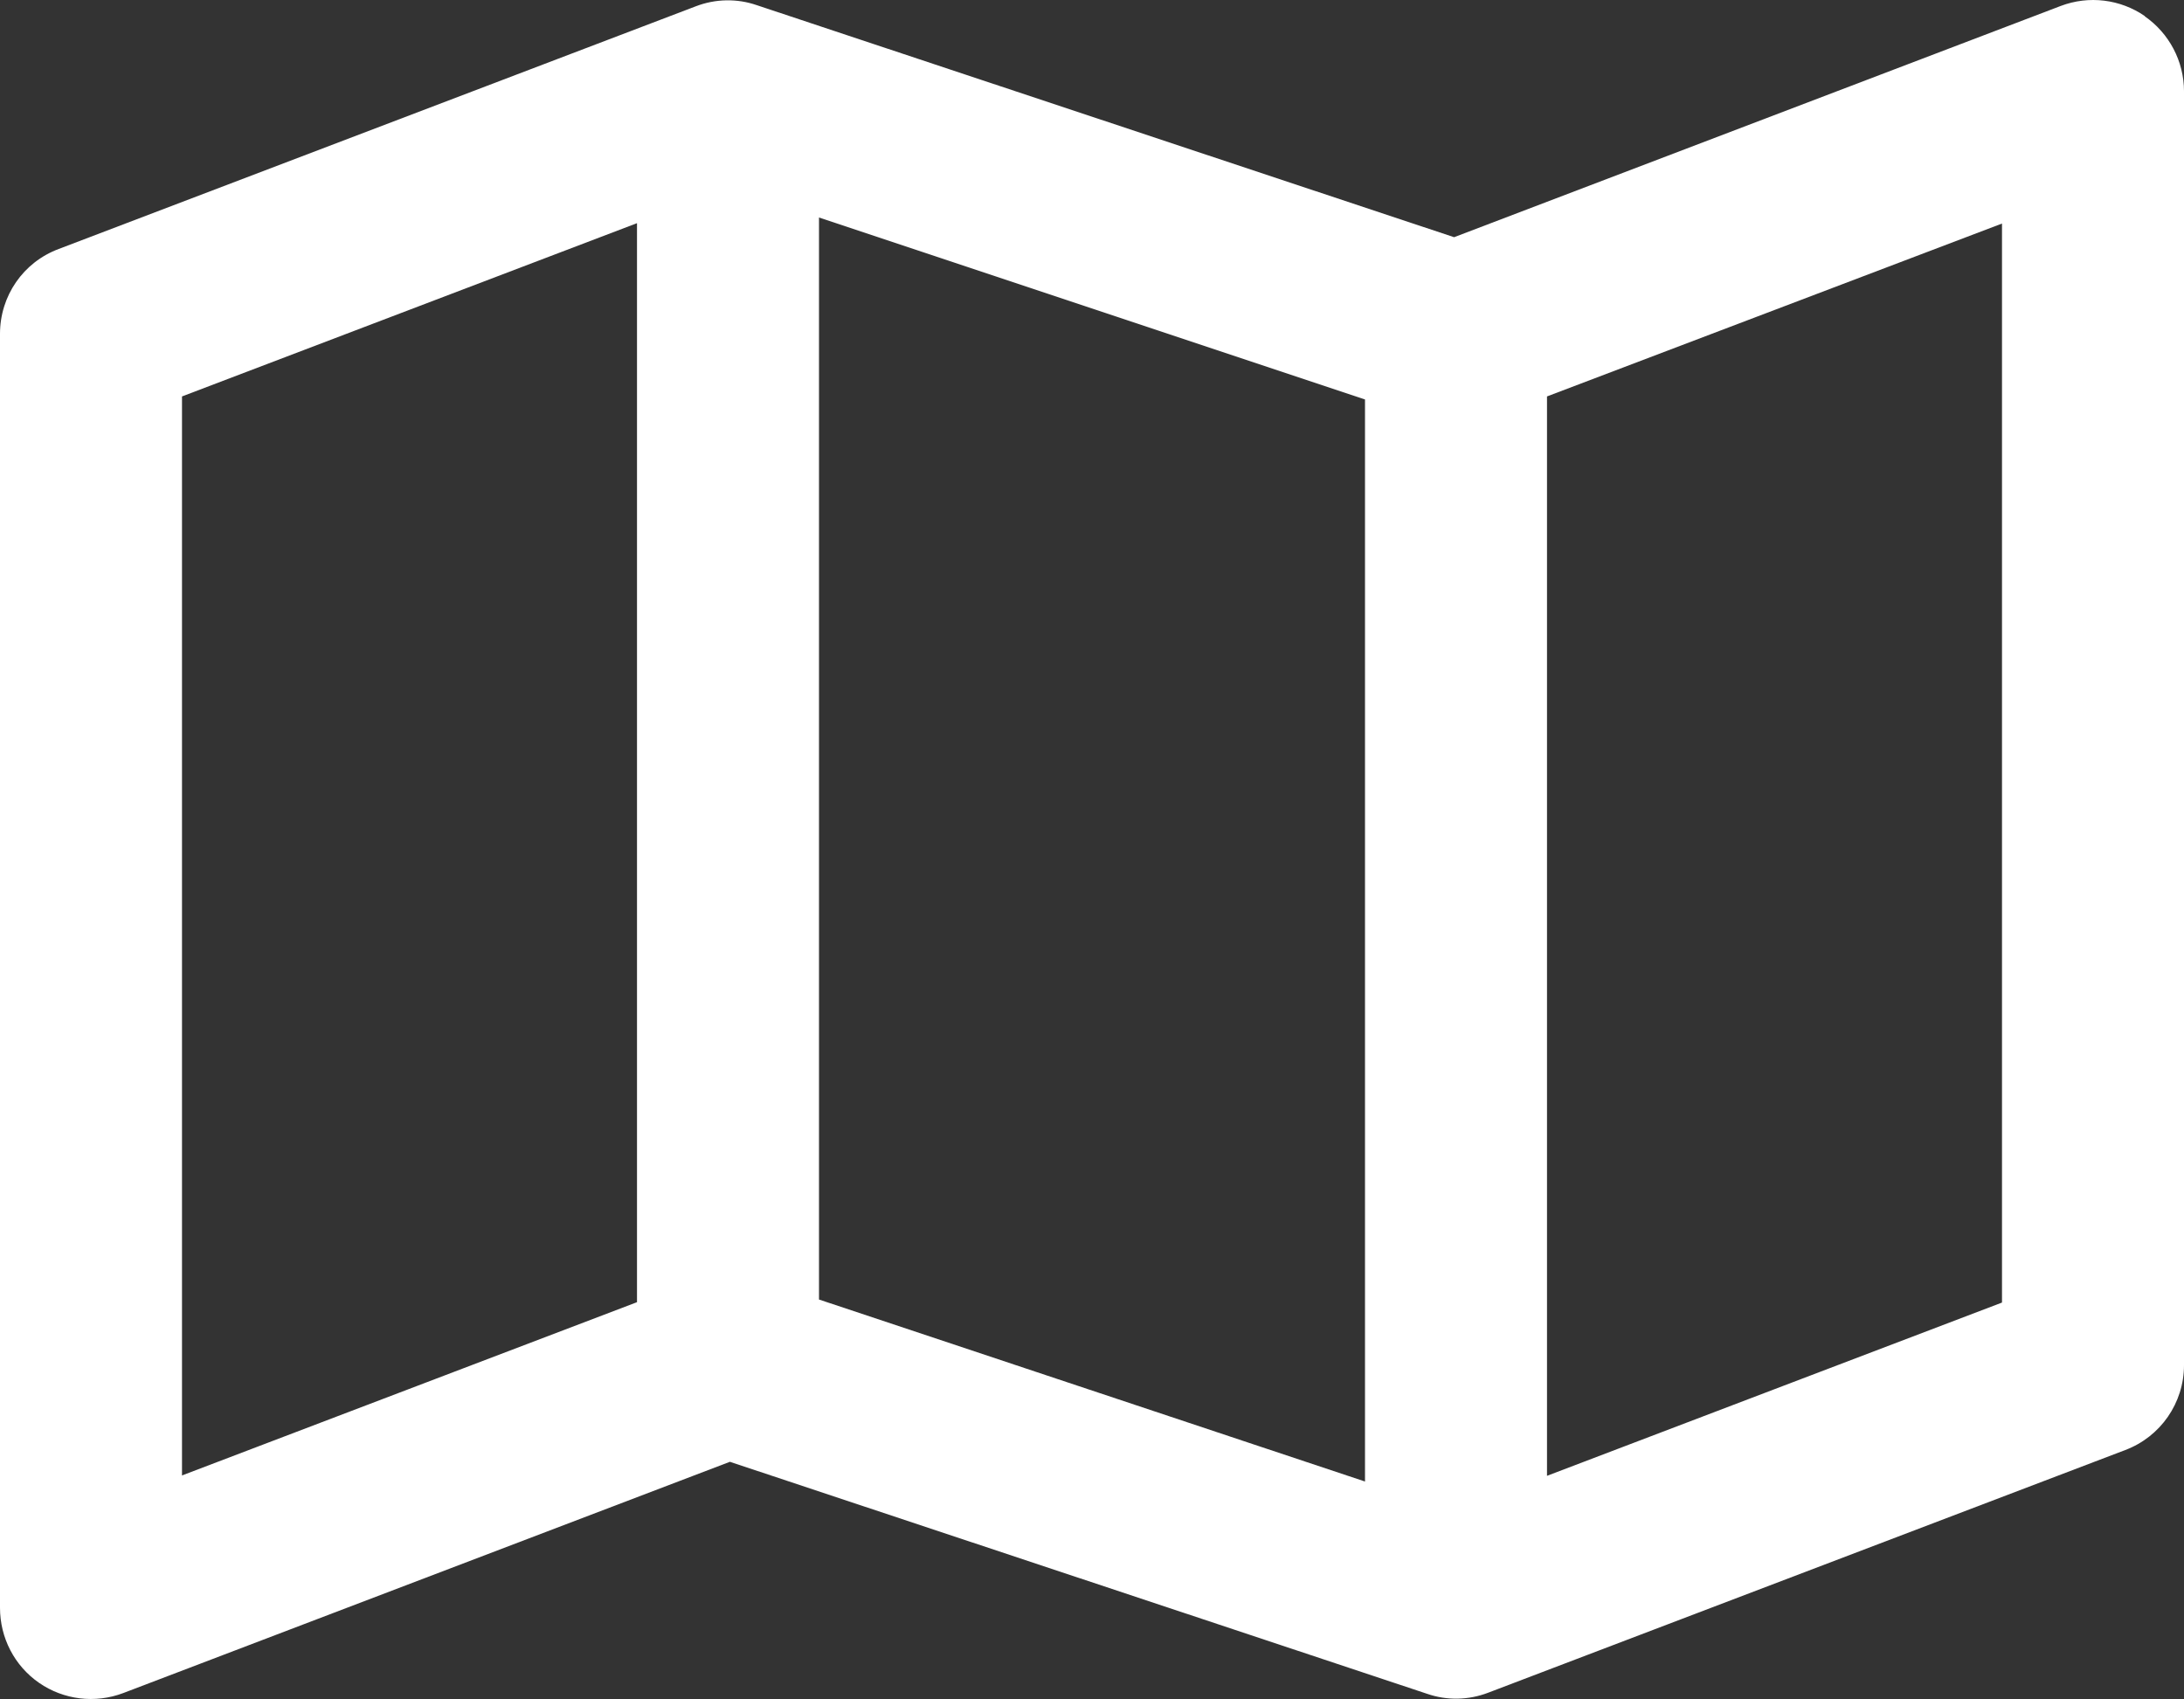 <?xml version="1.0" encoding="UTF-8"?>
<!DOCTYPE svg PUBLIC "-//W3C//DTD SVG 1.1//EN" "http://www.w3.org/Graphics/SVG/1.1/DTD/svg11.dtd">
<!-- Creator: CorelDRAW 2019 (64 Bit) -->
<svg xmlns="http://www.w3.org/2000/svg" xml:space="preserve" width="127mm" height="98.806mm" version="1.1" style="shape-rendering:geometricPrecision; text-rendering:geometricPrecision; image-rendering:optimizeQuality; fill-rule:evenodd; clip-rule:evenodd"
viewBox="0 0 12700 9880.56"
 xmlns:xlink="http://www.w3.org/1999/xlink"
 xmlns:xodm="http://www.corel.com/coreldraw/odm/2003">
 <rect x="0" y="0" width="12700" height="9880.56" fill="#333333" stroke="none"/>
 <defs>
  <style type="text/css">
   <![CDATA[
    .fil0 {fill:white}
   ]]>
  </style>
 </defs>
 <g id="Camada_x0020_1">
  <path class="fil0" d="M12470.69 94c143.32,99.21 229.31,262.37 229.31,436.56l0 7408.33c0,220.49 -136.7,416.72 -341.75,493.89l-3704.17 1411.11c-114.65,44.1 -240.33,46.3 -354.98,6.61l-4054.74 -1349.37 -3527.78 1344.97c-163.16,61.74 -346.16,39.69 -489.48,-59.53 -143.32,-99.22 -227.1,-262.38 -227.1,-436.57l0 -7408.33c0,-220.49 134.5,-416.72 341.75,-493.89l3704.17 -1411.11c114.65,-44.1 240.33,-46.3 354.98,-6.61l4054.74 1349.37 3527.78 -1344.97c163.16,-61.74 346.16,-39.69 489.48,59.53l-2.21 0.01zm-11412.36 2211.47l0 6275.03 2645.83 -1007.62 0 -6275.03 -2645.83 1007.62zm6879.17 6310.31l0 -6292.67 -3175 -1058.33 0 6292.67 3175 1058.33zm1058.33 -33.07l2645.83 -1007.62 0 -6275.03 -2645.83 1005.41 0 6275.03 0 2.21z"/>
 </g>
</svg>
